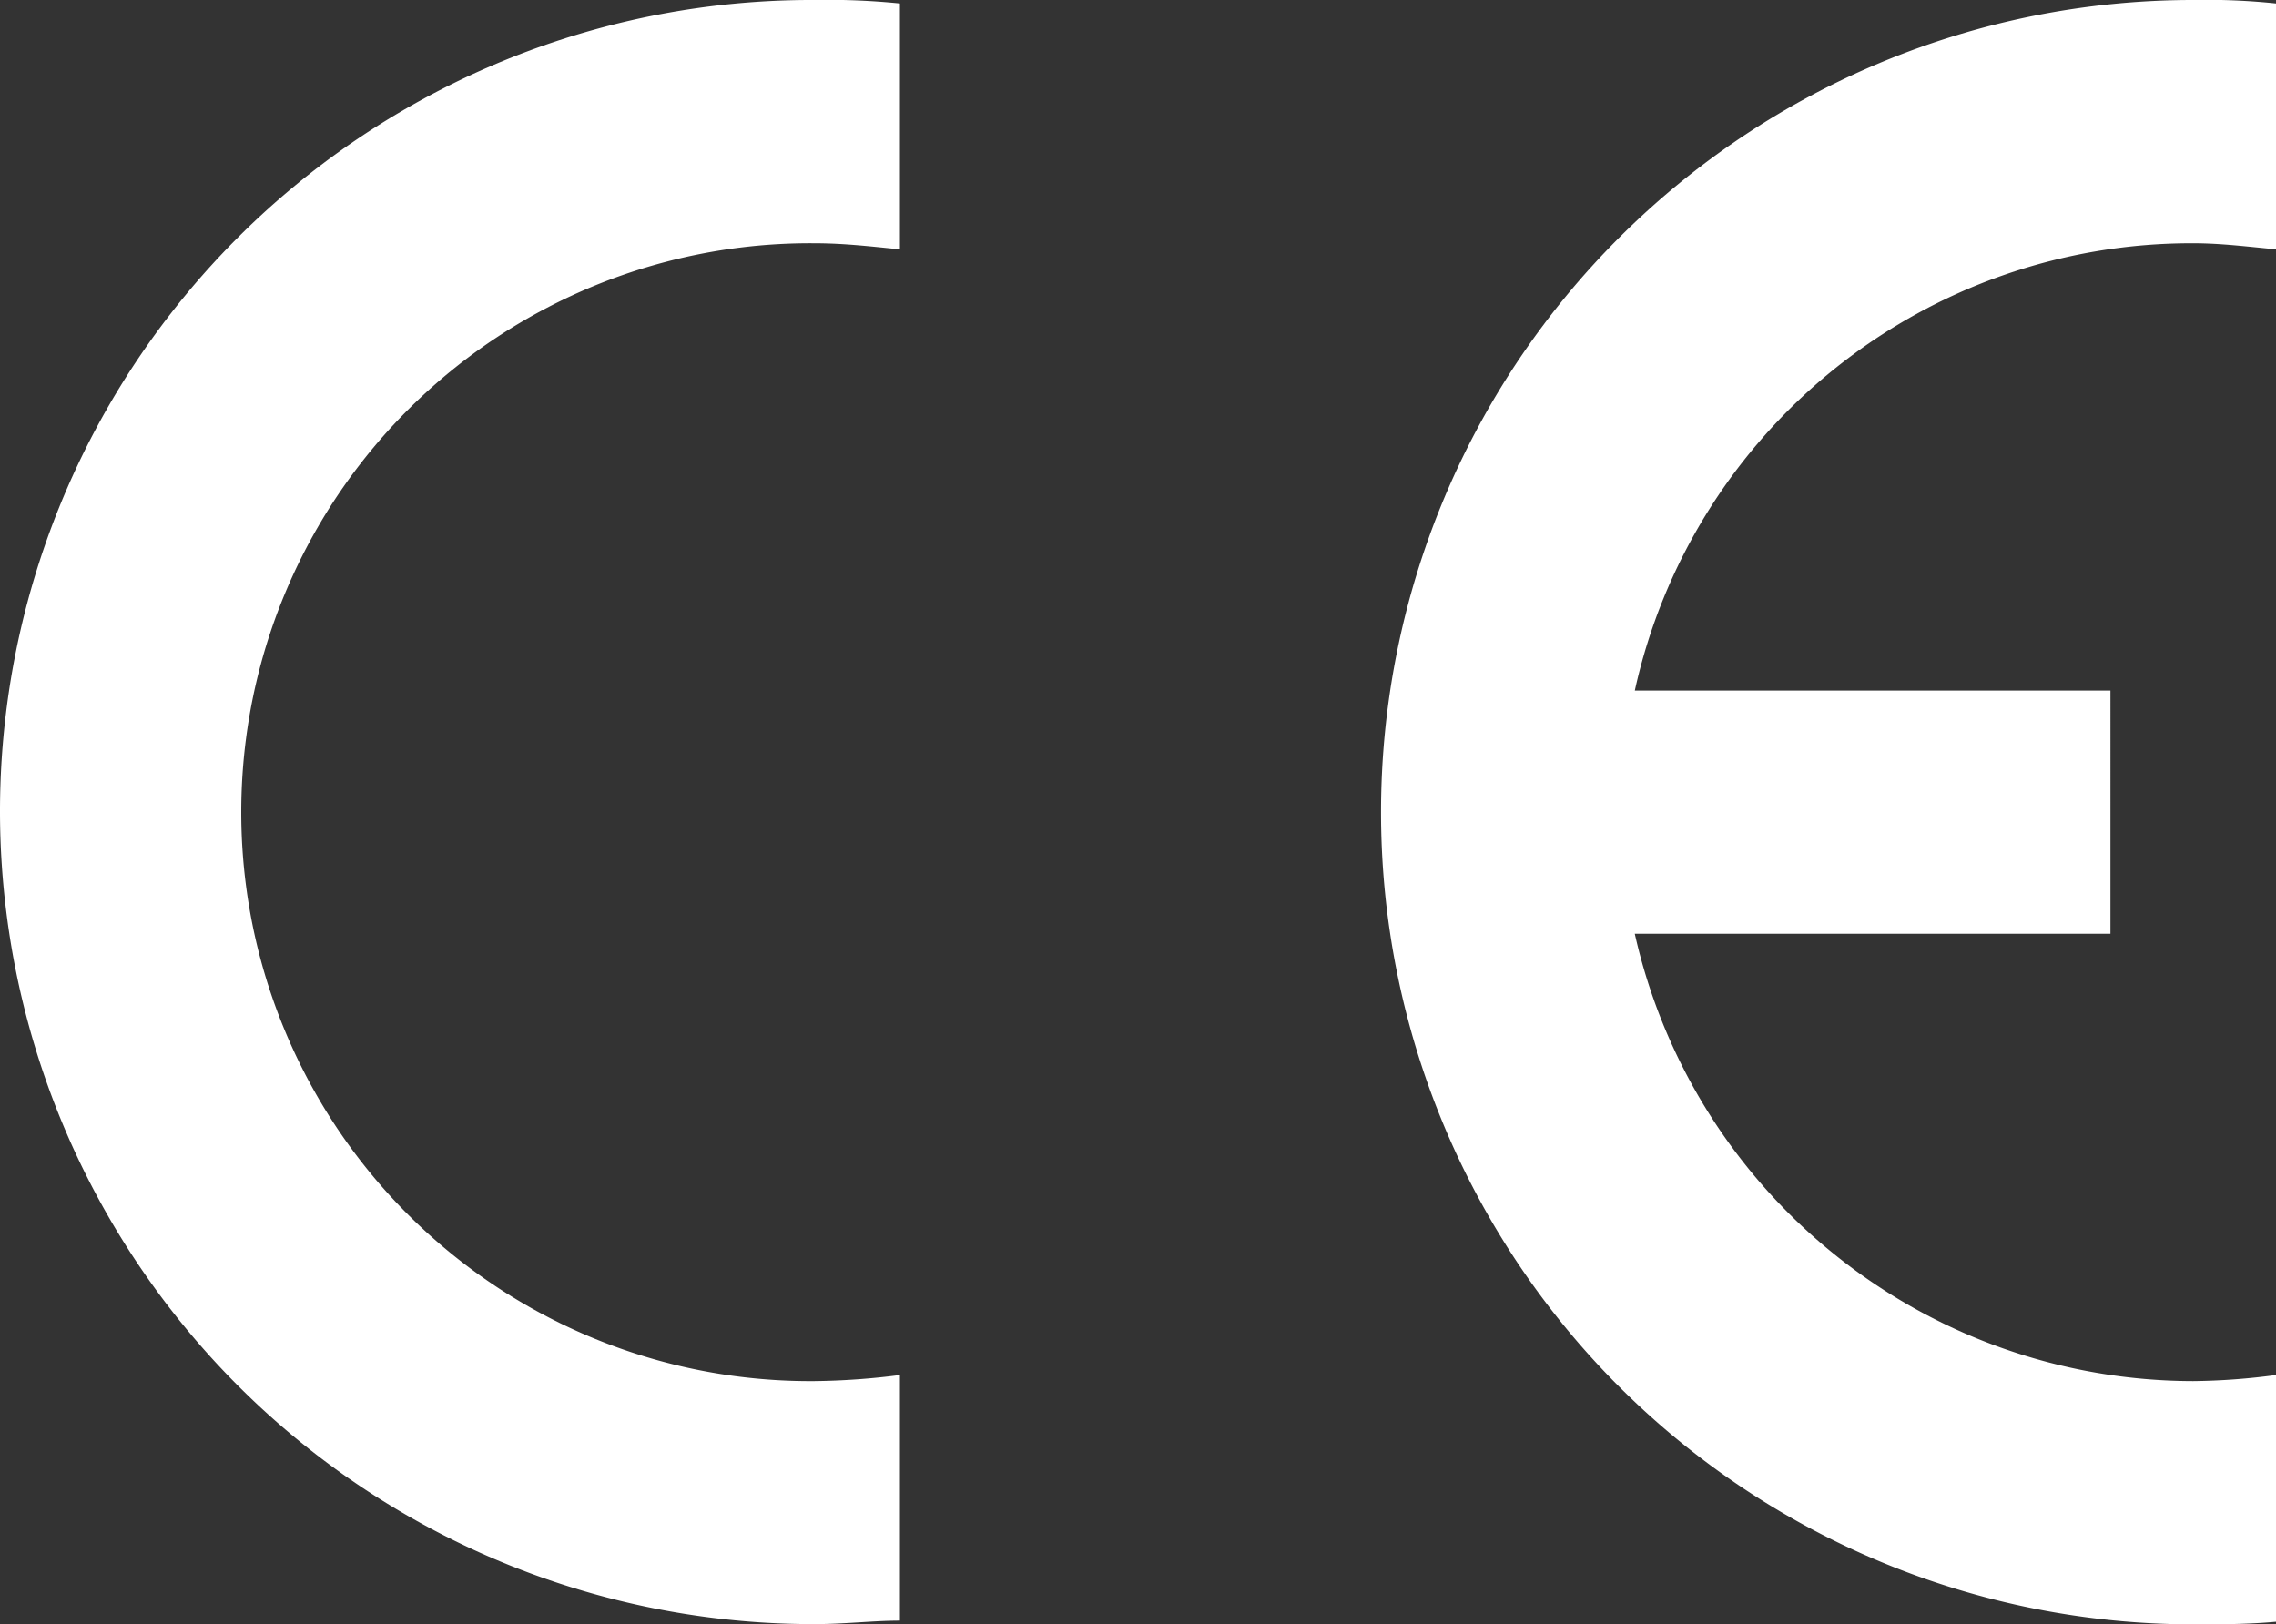 <svg xmlns="http://www.w3.org/2000/svg" id="Certification_CE" width="70.063" height="50.007" viewBox="0 0 70.063 50.007"><rect x="0" y="0" width="70.063" height="50.007" fill="#333333" stroke="none"/><path id="Pfad_146" data-name="Pfad 146" d="M189.223,54.627V47.032a20.413,20.413,0,0,1-2.548.187,17.64,17.64,0,0,1-17.191-13.772h14.643V25.96H169.485a17.55,17.55,0,0,1,17.191-13.772c.858,0,1.69.107,2.548.187V4.807a20.3,20.3,0,0,0-2.548-.107,25,25,0,1,0,0,50.007C187.507,54.707,188.365,54.707,189.223,54.627Z" transform="translate(-119.16 -4.7)" fill="#fff"></path><path id="Pfad_147" data-name="Pfad 147" d="M2.6,29.7a25.036,25.036,0,0,0,25.075,25c.939,0,1.8-.107,2.628-.107V47.032a22.1,22.1,0,0,1-2.628.187,17.516,17.516,0,1,1,0-35.031c.939,0,1.8.107,2.628.187V4.807A21.82,21.82,0,0,0,27.675,4.7,24.984,24.984,0,0,0,2.6,29.7Z" transform="translate(-2.6 -4.7)" fill="#fff"></path></svg>